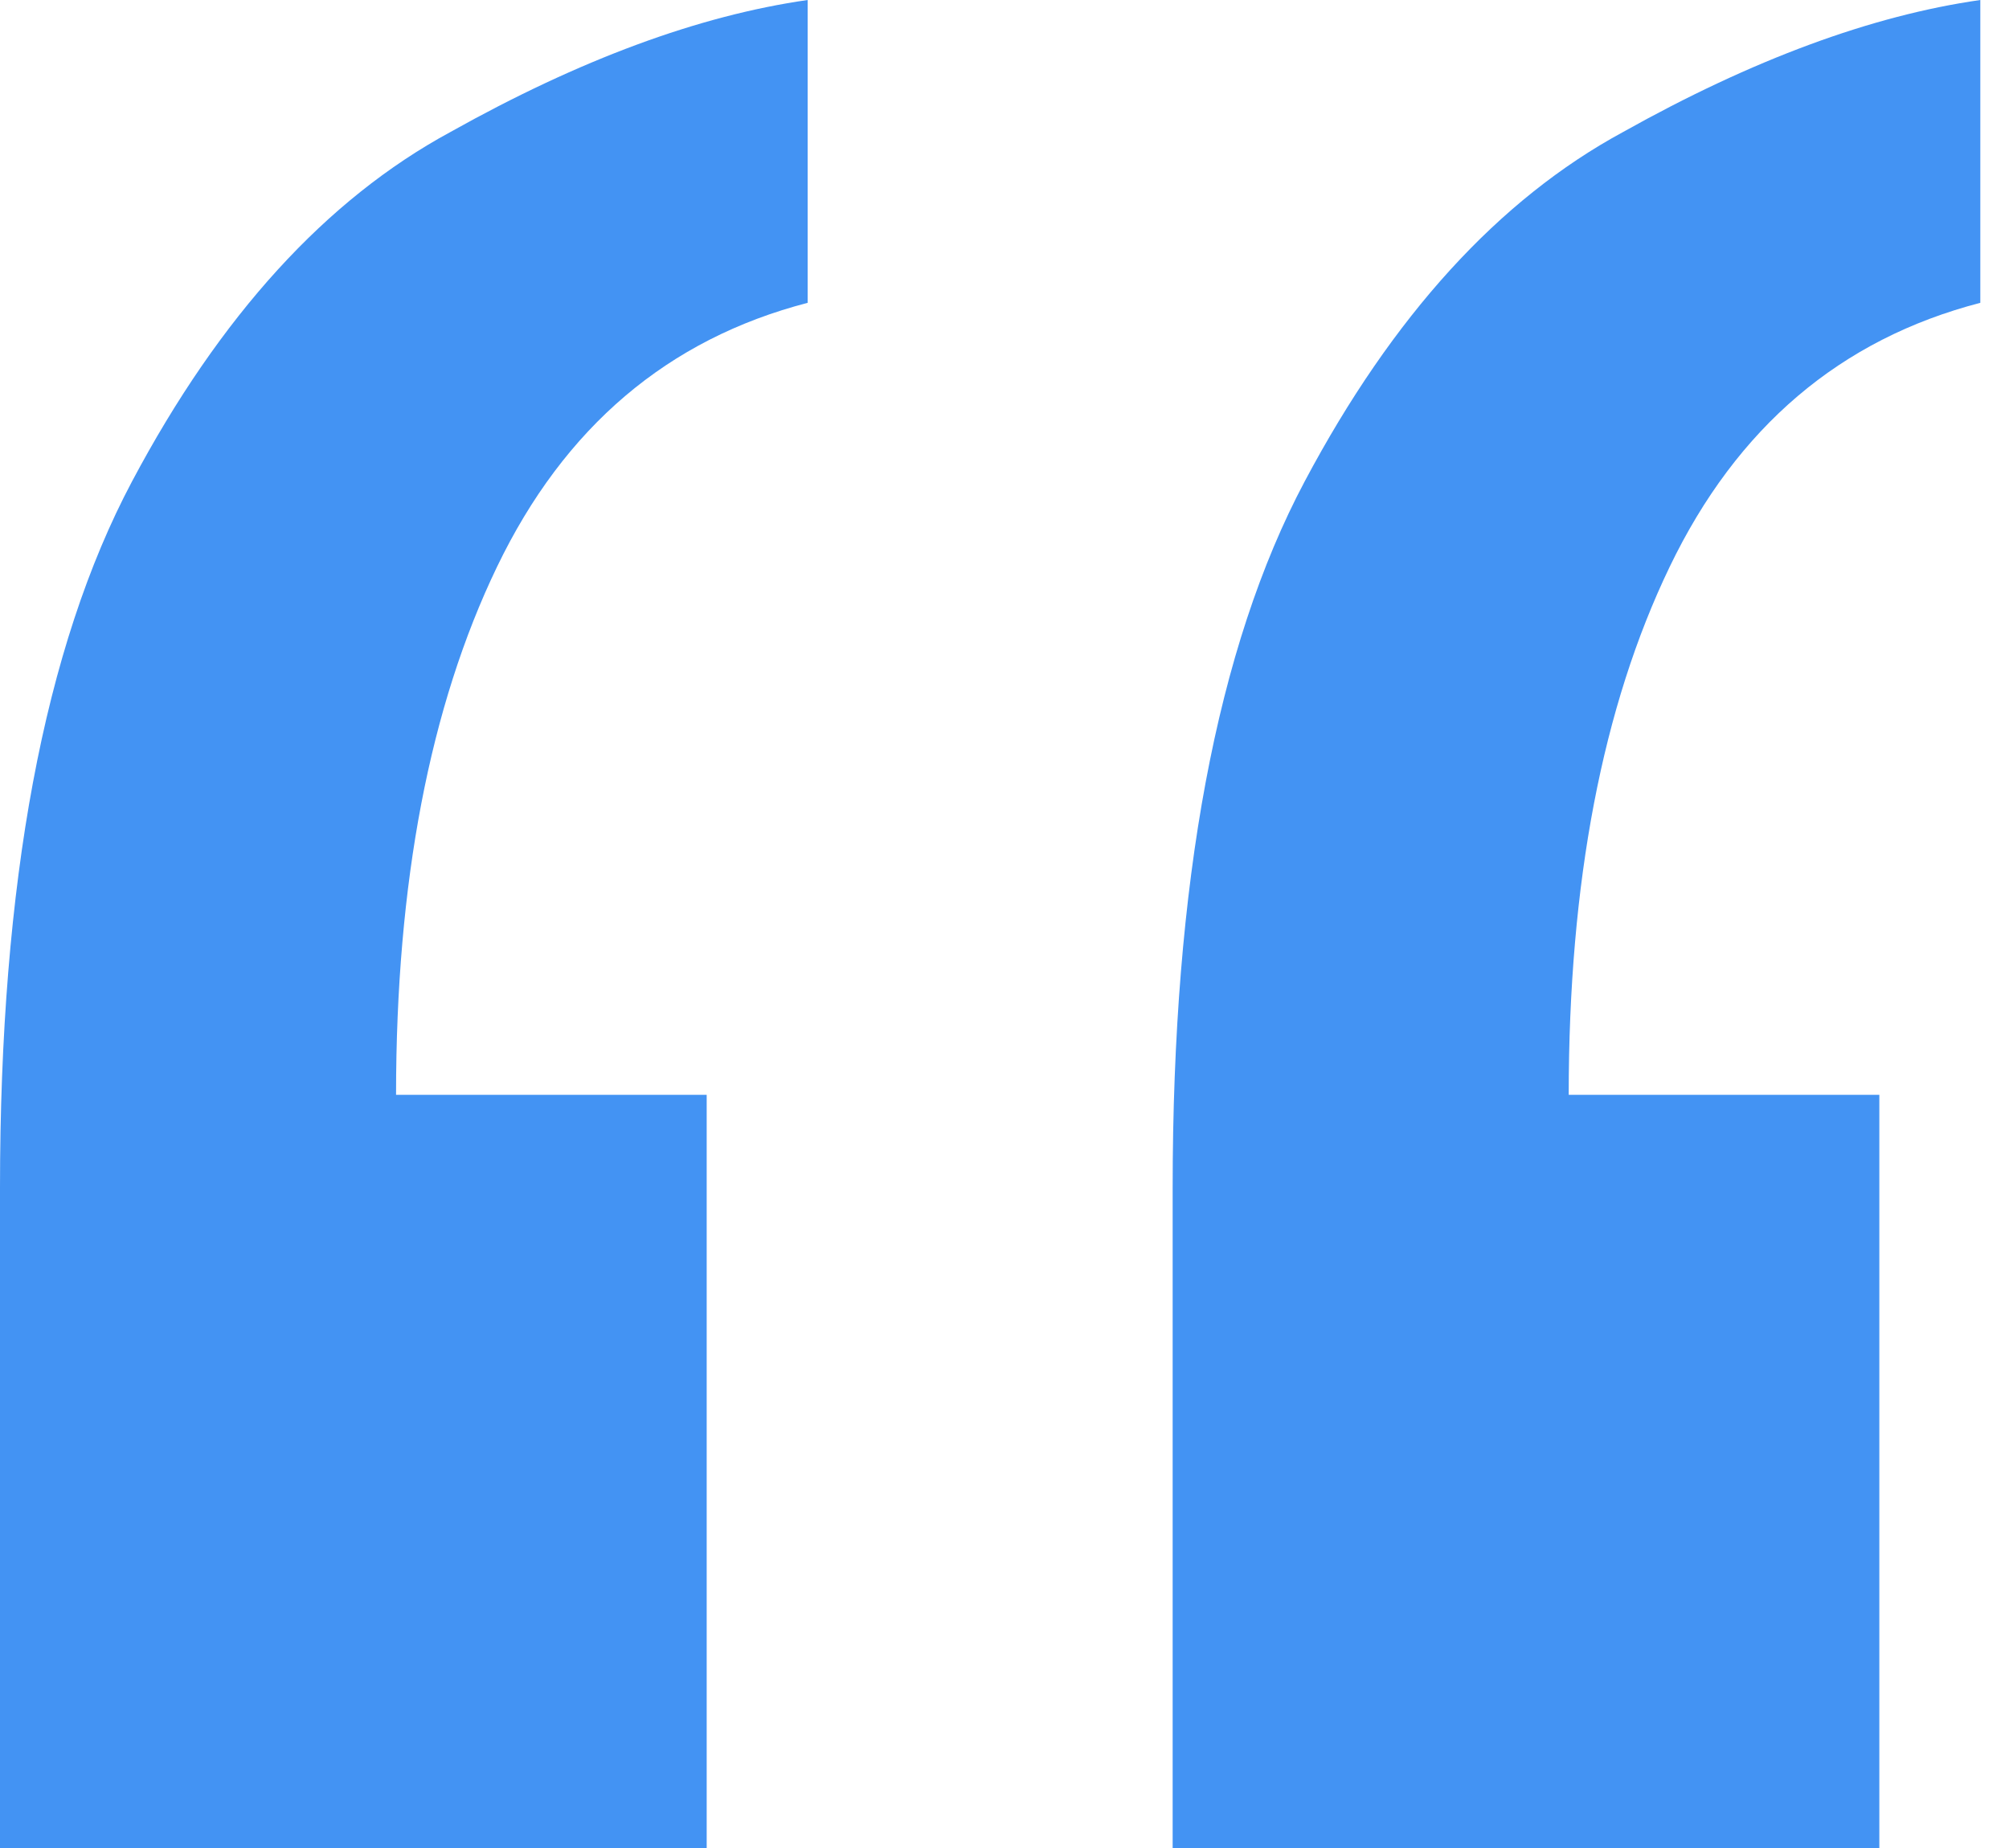 <svg width="50" height="46" viewBox="0 0 50 46" fill="none" xmlns="http://www.w3.org/2000/svg">
<path d="M49.286 0V7.538C45.807 8.44 43.23 10.63 41.555 14.109C39.88 17.588 39.042 21.969 39.042 27.252H46.773V46H29.185V29.571C29.185 21.969 30.28 16.107 32.471 11.983C34.661 7.86 37.303 4.961 40.395 3.286C43.616 1.482 46.58 0.387 49.286 0ZM20.101 0V7.538C16.622 8.44 14.045 10.63 12.37 14.109C10.695 17.588 9.857 21.969 9.857 27.252H17.588V46H0V29.571C0 21.969 1.095 16.107 3.286 11.983C5.476 7.86 8.118 4.961 11.21 3.286C14.431 1.482 17.395 0.387 20.101 0Z" fill="#4393F3"/>
</svg>
